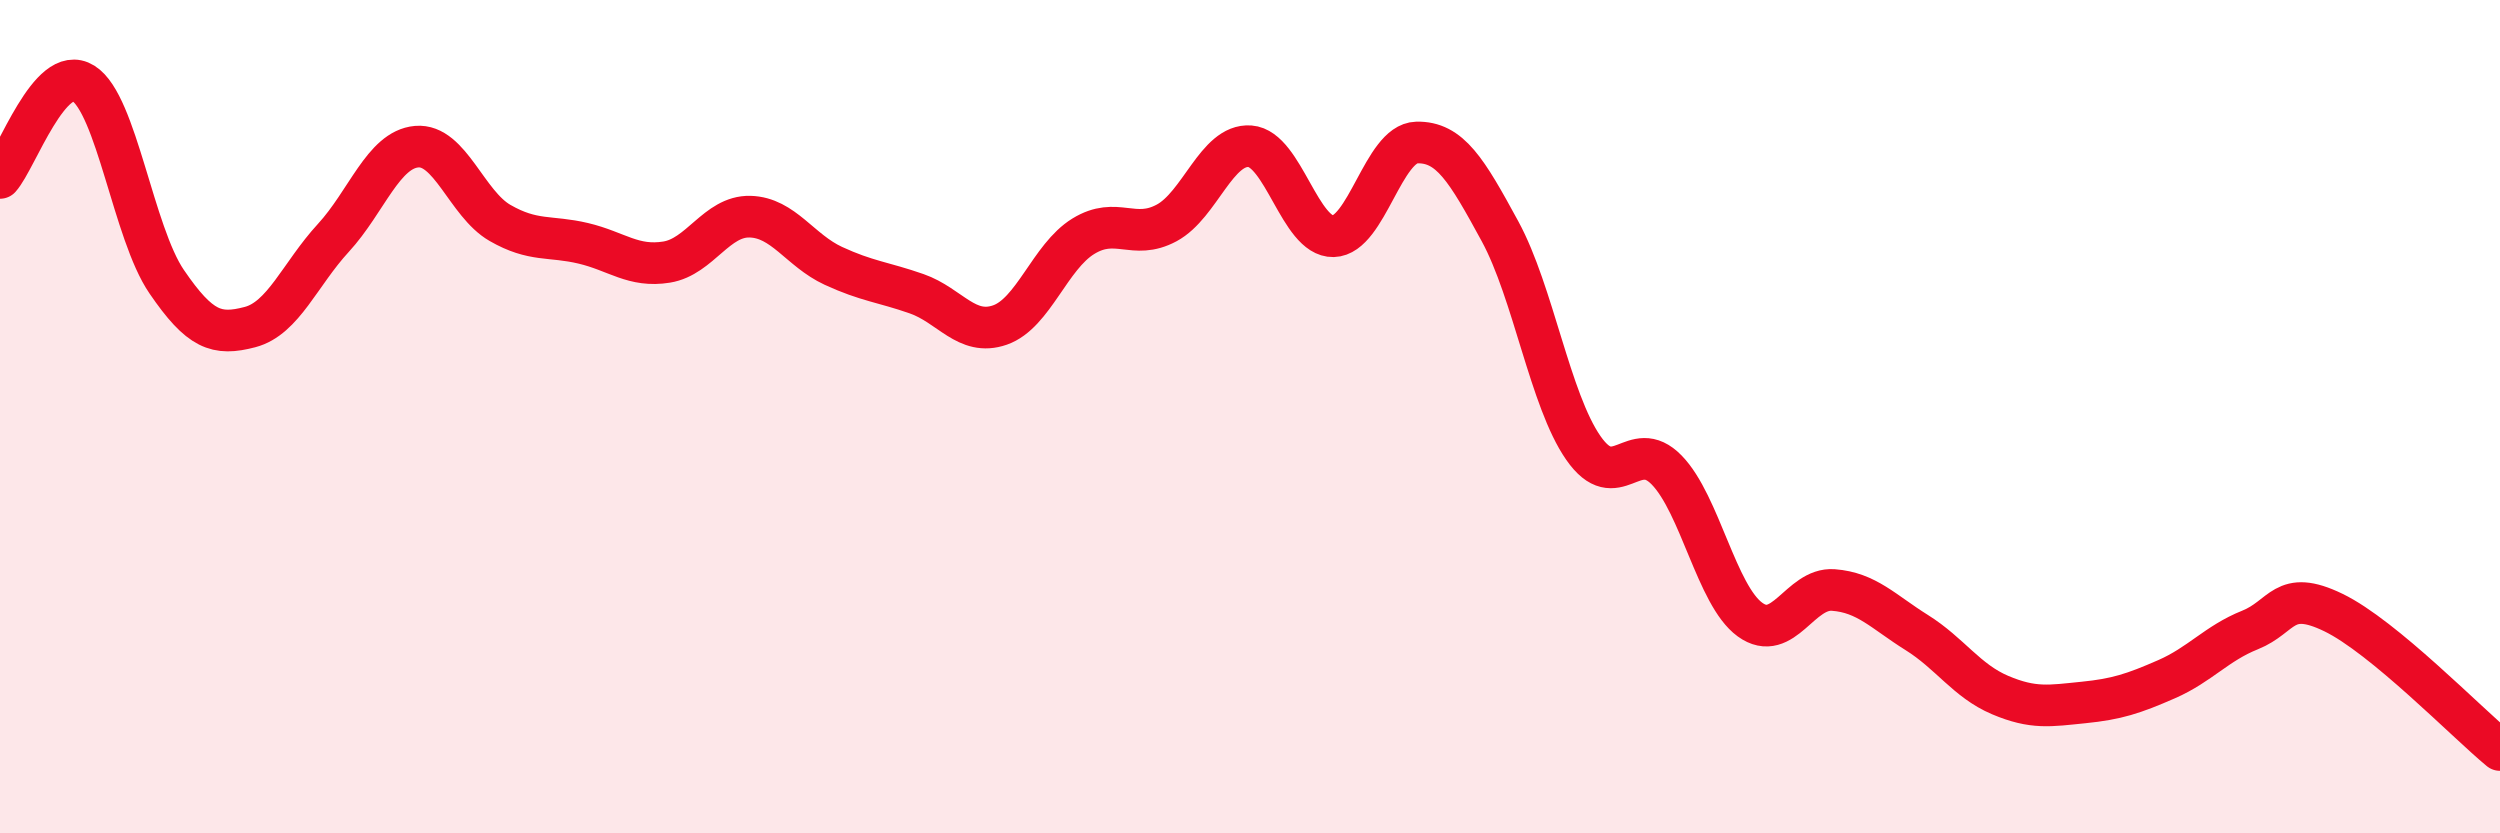 
    <svg width="60" height="20" viewBox="0 0 60 20" xmlns="http://www.w3.org/2000/svg">
      <path
        d="M 0,4.27 C 0.4,3.82 1.2,1.5 2,2 C 2.8,2.5 3.2,5.59 4,6.76 C 4.8,7.93 5.2,8.06 6,7.85 C 6.8,7.64 7.2,6.58 8,5.71 C 8.8,4.84 9.2,3.59 10,3.52 C 10.8,3.45 11.2,4.89 12,5.35 C 12.8,5.81 13.2,5.65 14,5.84 C 14.8,6.03 15.2,6.42 16,6.29 C 16.8,6.16 17.2,5.18 18,5.2 C 18.8,5.22 19.2,6.01 20,6.38 C 20.8,6.75 21.2,6.77 22,7.05 C 22.8,7.33 23.2,8.08 24,7.8 C 24.8,7.52 25.2,6.16 26,5.67 C 26.8,5.18 27.2,5.78 28,5.35 C 28.8,4.92 29.2,3.45 30,3.51 C 30.8,3.57 31.2,5.69 32,5.67 C 32.8,5.65 33.2,3.44 34,3.42 C 34.8,3.4 35.2,4.08 36,5.55 C 36.8,7.02 37.2,9.6 38,10.75 C 38.8,11.9 39.2,10.46 40,11.28 C 40.8,12.1 41.2,14.29 42,14.87 C 42.8,15.45 43.2,14.1 44,14.16 C 44.8,14.22 45.2,14.68 46,15.18 C 46.8,15.68 47.2,16.34 48,16.68 C 48.8,17.02 49.2,16.94 50,16.86 C 50.8,16.78 51.2,16.65 52,16.3 C 52.8,15.95 53.2,15.44 54,15.12 C 54.8,14.8 54.8,14.12 56,14.7 C 57.2,15.28 59.2,17.34 60,18L60 20L0 20Z"
        fill="#EB0A25"
        opacity="0.1"
        stroke-linecap="round"
        stroke-linejoin="round"
      />
      <path
        d="M 0,4.27 C 0.4,3.82 1.2,1.5 2,2 C 2.8,2.5 3.2,5.59 4,6.76 C 4.8,7.93 5.2,8.06 6,7.85 C 6.8,7.64 7.2,6.58 8,5.71 C 8.8,4.84 9.2,3.59 10,3.52 C 10.8,3.45 11.2,4.89 12,5.35 C 12.8,5.81 13.2,5.65 14,5.84 C 14.8,6.03 15.2,6.42 16,6.29 C 16.8,6.16 17.2,5.18 18,5.2 C 18.8,5.22 19.2,6.01 20,6.38 C 20.8,6.75 21.2,6.77 22,7.05 C 22.8,7.33 23.2,8.08 24,7.8 C 24.8,7.52 25.2,6.16 26,5.67 C 26.8,5.18 27.2,5.78 28,5.35 C 28.8,4.92 29.2,3.45 30,3.51 C 30.8,3.57 31.2,5.69 32,5.67 C 32.8,5.65 33.2,3.44 34,3.42 C 34.8,3.4 35.2,4.08 36,5.55 C 36.8,7.02 37.2,9.6 38,10.75 C 38.8,11.9 39.2,10.46 40,11.28 C 40.8,12.1 41.2,14.29 42,14.87 C 42.8,15.45 43.2,14.1 44,14.16 C 44.8,14.22 45.2,14.68 46,15.18 C 46.8,15.68 47.2,16.34 48,16.68 C 48.8,17.02 49.2,16.94 50,16.86 C 50.8,16.78 51.2,16.65 52,16.3 C 52.8,15.95 53.2,15.44 54,15.12 C 54.8,14.8 54.8,14.12 56,14.7 C 57.2,15.28 59.2,17.34 60,18"
        stroke="#EB0A25"
        stroke-width="1"
        fill="none"
        stroke-linecap="round"
        stroke-linejoin="round"
      />
    </svg>
  